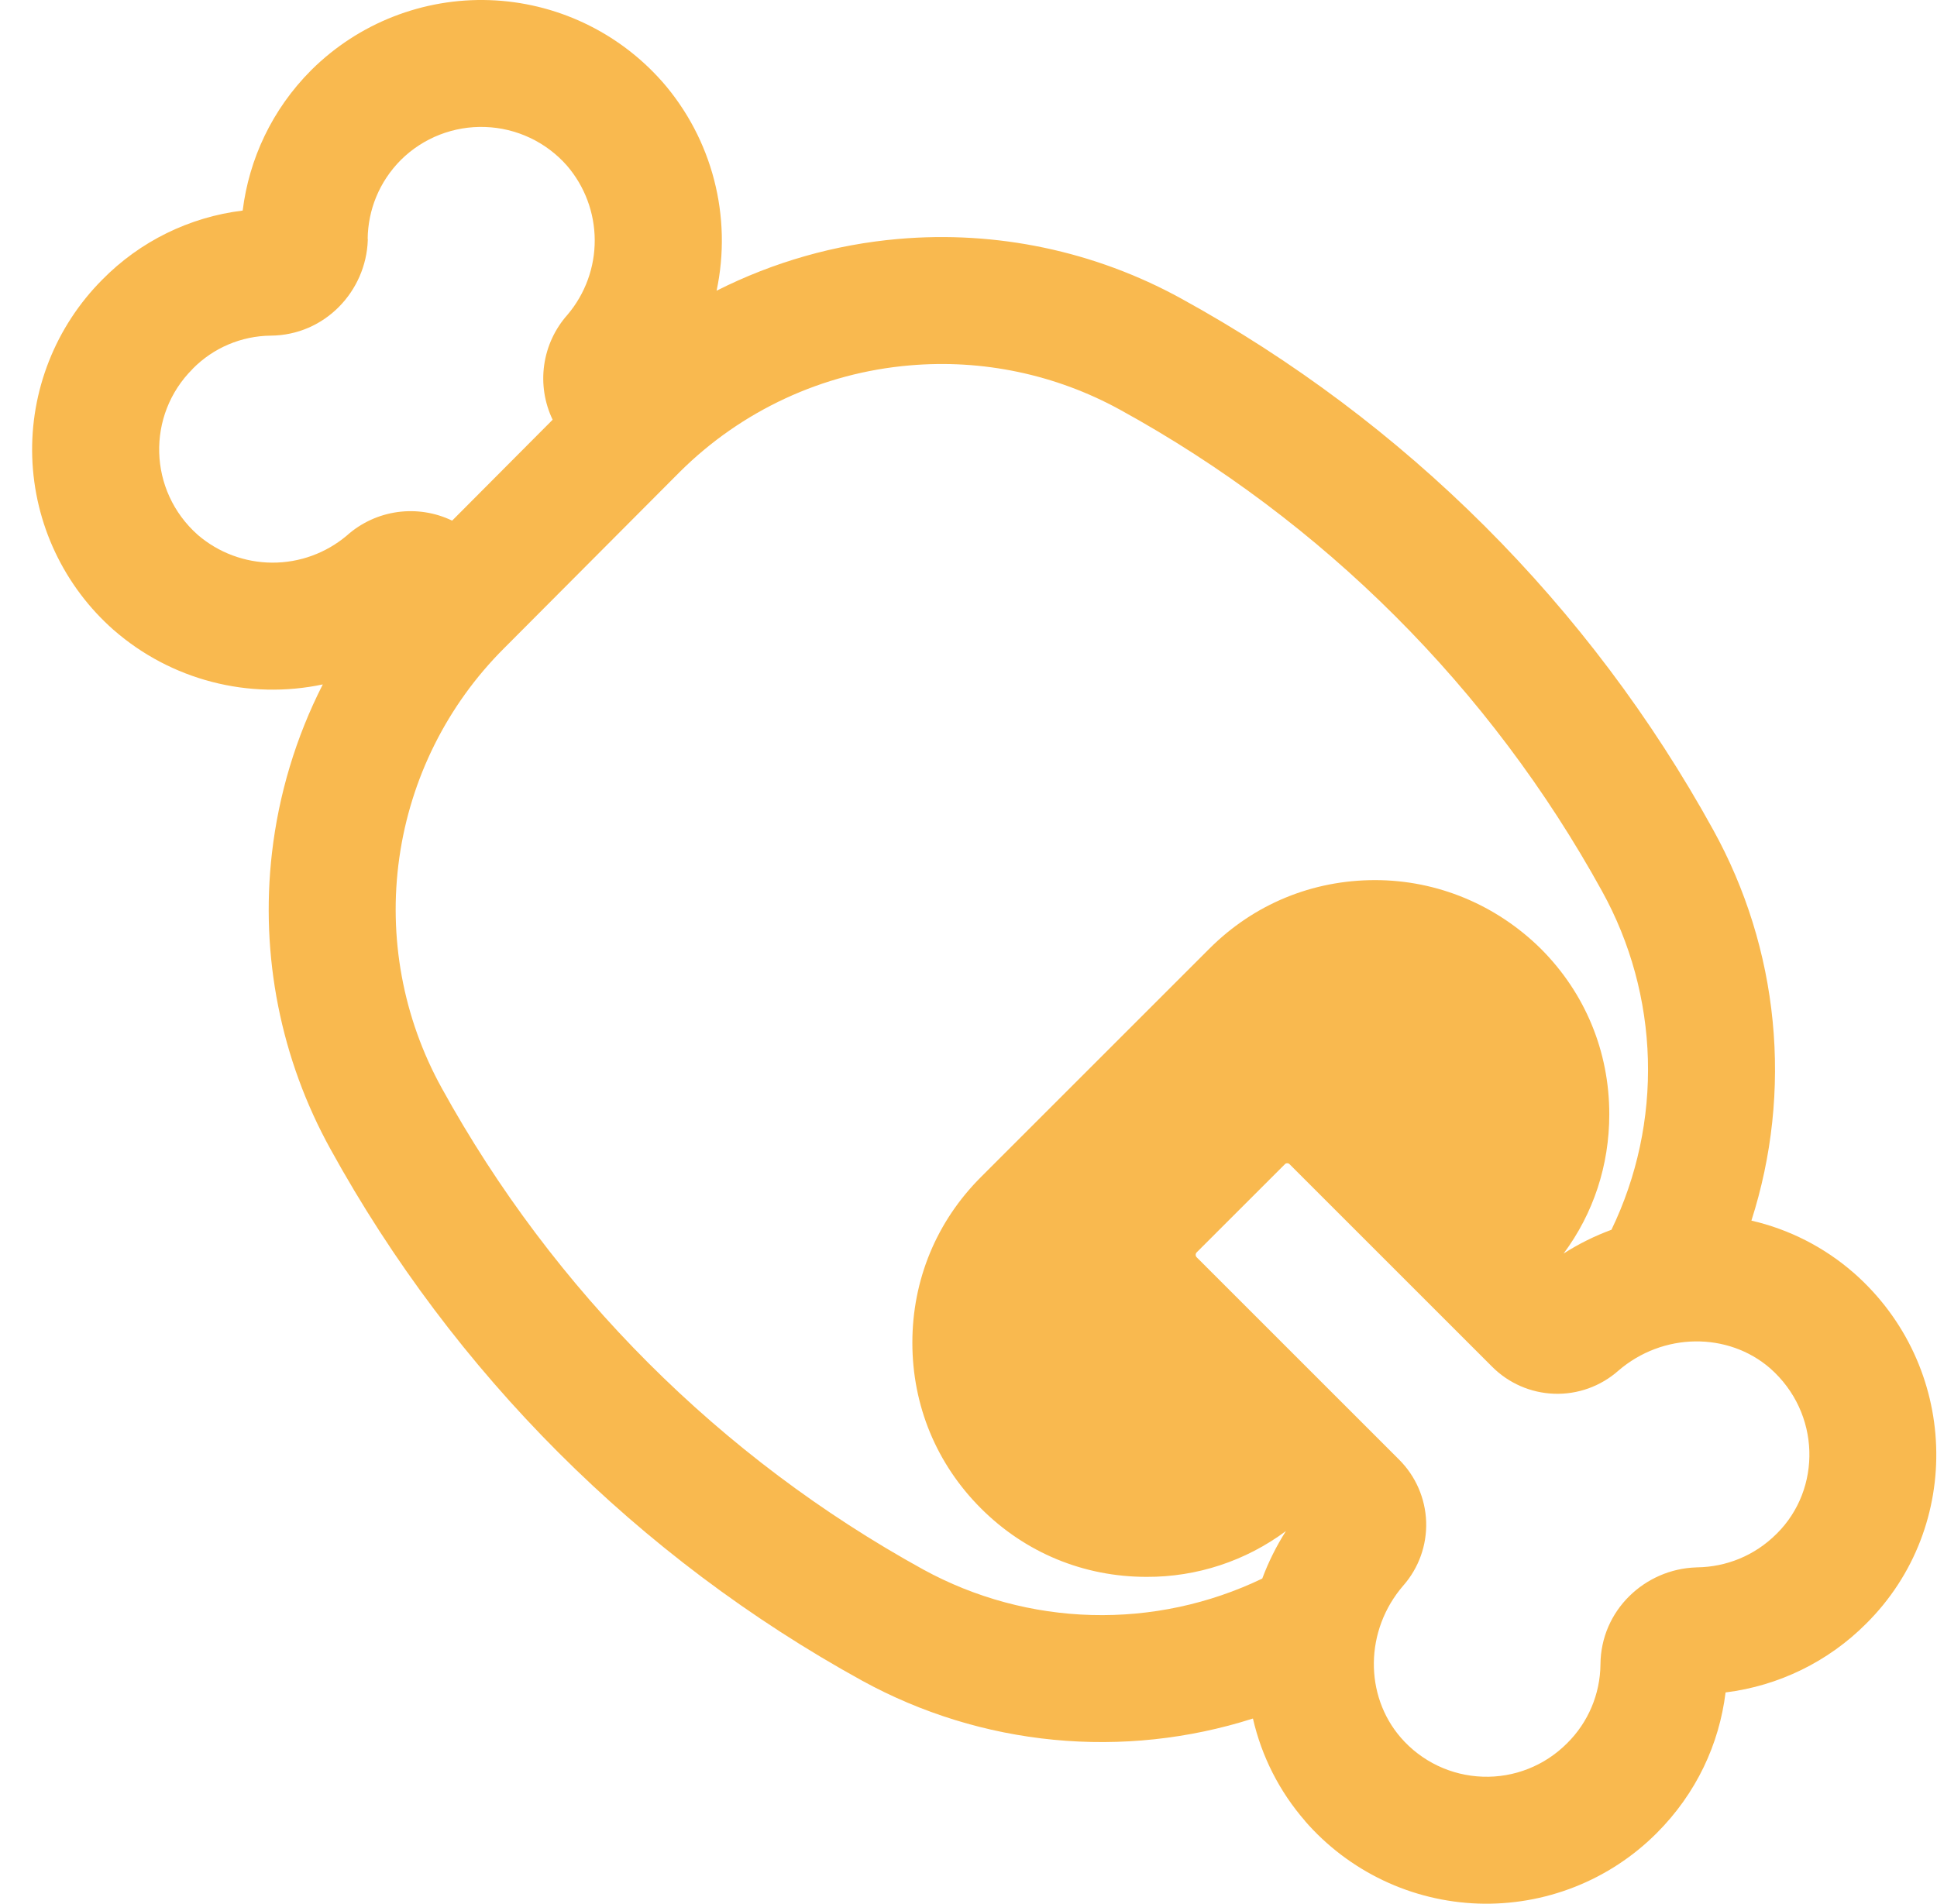 <svg width="59" height="58" viewBox="0 0 59 58" fill="none" xmlns="http://www.w3.org/2000/svg">
<path d="M20.178 2.495C20.927 3.355 21.466 4.377 21.752 5.482C22.038 6.586 22.064 7.741 21.827 8.857C23.556 7.983 25.436 7.447 27.366 7.28C30.35 7.019 33.344 7.649 35.97 9.091C42.8 12.84 48.422 18.455 52.181 25.279C53.177 27.08 53.794 29.065 53.994 31.113C54.195 33.161 53.975 35.229 53.347 37.188C54.497 37.453 55.564 37.997 56.454 38.772L56.462 38.778C59.671 41.596 59.826 46.507 56.841 49.469C55.688 50.625 54.181 51.362 52.56 51.563C52.367 53.135 51.671 54.639 50.464 55.847C49.754 56.559 48.905 57.118 47.969 57.487C47.034 57.857 46.032 58.03 45.027 57.996C44.022 57.961 43.034 57.72 42.126 57.287C41.218 56.854 40.409 56.239 39.749 55.48V55.476C38.972 54.583 38.428 53.512 38.164 52.358C36.206 52.983 34.14 53.203 32.094 53.005C30.047 52.807 28.062 52.194 26.26 51.205C19.44 47.45 13.826 41.836 10.07 35.017C8.549 32.269 7.925 29.115 8.283 25.994C8.489 24.201 9.013 22.46 9.832 20.852C8.716 21.088 7.561 21.062 6.457 20.775C5.353 20.489 4.331 19.95 3.471 19.201L3.463 19.195C2.712 18.533 2.105 17.725 1.678 16.819C1.251 15.914 1.015 14.931 0.982 13.93C0.95 12.93 1.123 11.934 1.491 11.002C1.858 10.072 2.412 9.226 3.119 8.517C4.265 7.353 5.771 6.613 7.392 6.415C7.585 4.857 8.278 3.339 9.486 2.131L9.492 2.125C10.203 1.422 11.05 0.87 11.981 0.506C12.913 0.141 13.909 -0.03 14.909 0.004C15.909 0.038 16.891 0.276 17.796 0.703C18.7 1.13 19.508 1.737 20.17 2.487L20.178 2.495ZM38.448 48.093C38.636 47.59 38.876 47.106 39.169 46.646C37.943 47.559 36.453 48.049 34.924 48.042C33.01 48.042 31.231 47.308 29.878 45.954C28.524 44.601 27.79 42.822 27.79 40.908C27.79 38.994 28.524 37.215 29.878 35.862L36.838 28.902C38.191 27.549 39.97 26.814 41.884 26.814C43.779 26.814 45.577 27.568 46.93 28.902C48.284 30.256 49.018 32.034 49.018 33.948C49.018 35.505 48.535 36.97 47.626 38.192C48.086 37.896 48.577 37.654 49.084 37.467C49.864 35.849 50.244 34.068 50.194 32.273C50.144 30.477 49.665 28.72 48.796 27.149C45.391 20.965 40.298 15.877 34.11 12.48C32.154 11.407 29.924 10.938 27.703 11.133C25.062 11.36 22.586 12.508 20.707 14.377L15.352 19.752C13.624 21.476 12.505 23.716 12.163 26.134C11.821 28.55 12.274 31.013 13.455 33.15C16.858 39.328 21.944 44.415 28.122 47.818C29.698 48.681 31.457 49.156 33.253 49.204C35.049 49.252 36.831 48.871 38.45 48.093H38.448ZM11.203 7.276V7.314C11.151 8.869 9.898 10.214 8.245 10.226C7.353 10.235 6.501 10.596 5.874 11.231L5.863 11.245C4.461 12.645 4.509 14.949 6.023 16.295C6.654 16.838 7.459 17.139 8.291 17.142C9.124 17.146 9.931 16.852 10.567 16.314C10.996 15.93 11.53 15.683 12.101 15.602C12.671 15.522 13.253 15.612 13.772 15.862L16.833 12.788C16.585 12.269 16.495 11.688 16.576 11.119C16.657 10.55 16.904 10.017 17.287 9.588C17.825 8.952 18.119 8.146 18.115 7.313C18.112 6.48 17.811 5.676 17.268 5.045C16.955 4.69 16.573 4.402 16.145 4.2C15.717 3.998 15.253 3.885 14.78 3.869C14.307 3.852 13.836 3.932 13.395 4.103C12.954 4.275 12.553 4.535 12.216 4.867C11.545 5.54 11.21 6.404 11.199 7.276H11.203ZM39.137 35.47L36.449 38.157C36.439 38.167 36.432 38.178 36.427 38.191C36.422 38.203 36.42 38.217 36.42 38.23C36.42 38.263 36.432 38.288 36.449 38.304L42.617 44.471C43.122 44.975 43.416 45.652 43.44 46.365C43.463 47.078 43.214 47.773 42.742 48.309C41.565 49.67 41.557 51.66 42.669 52.941C42.98 53.3 43.363 53.591 43.792 53.796C44.221 54 44.687 54.114 45.162 54.13C45.637 54.147 46.111 54.065 46.552 53.89C46.994 53.715 47.395 53.45 47.731 53.113C48.374 52.479 48.74 51.616 48.749 50.712C48.759 49.057 50.107 47.804 51.663 47.754L51.682 47.752H51.702C52.572 47.739 53.44 47.404 54.111 46.733L54.117 46.728C55.495 45.361 55.458 43.047 53.917 41.687C52.636 40.578 50.65 40.587 49.289 41.765C48.753 42.237 48.057 42.487 47.343 42.463C46.629 42.439 45.951 42.144 45.447 41.637L39.28 35.47C39.27 35.46 39.259 35.452 39.246 35.447C39.233 35.442 39.22 35.44 39.206 35.441C39.193 35.44 39.18 35.443 39.167 35.448C39.155 35.453 39.146 35.46 39.137 35.47Z" fill="#F9B94F"/>
</svg>
